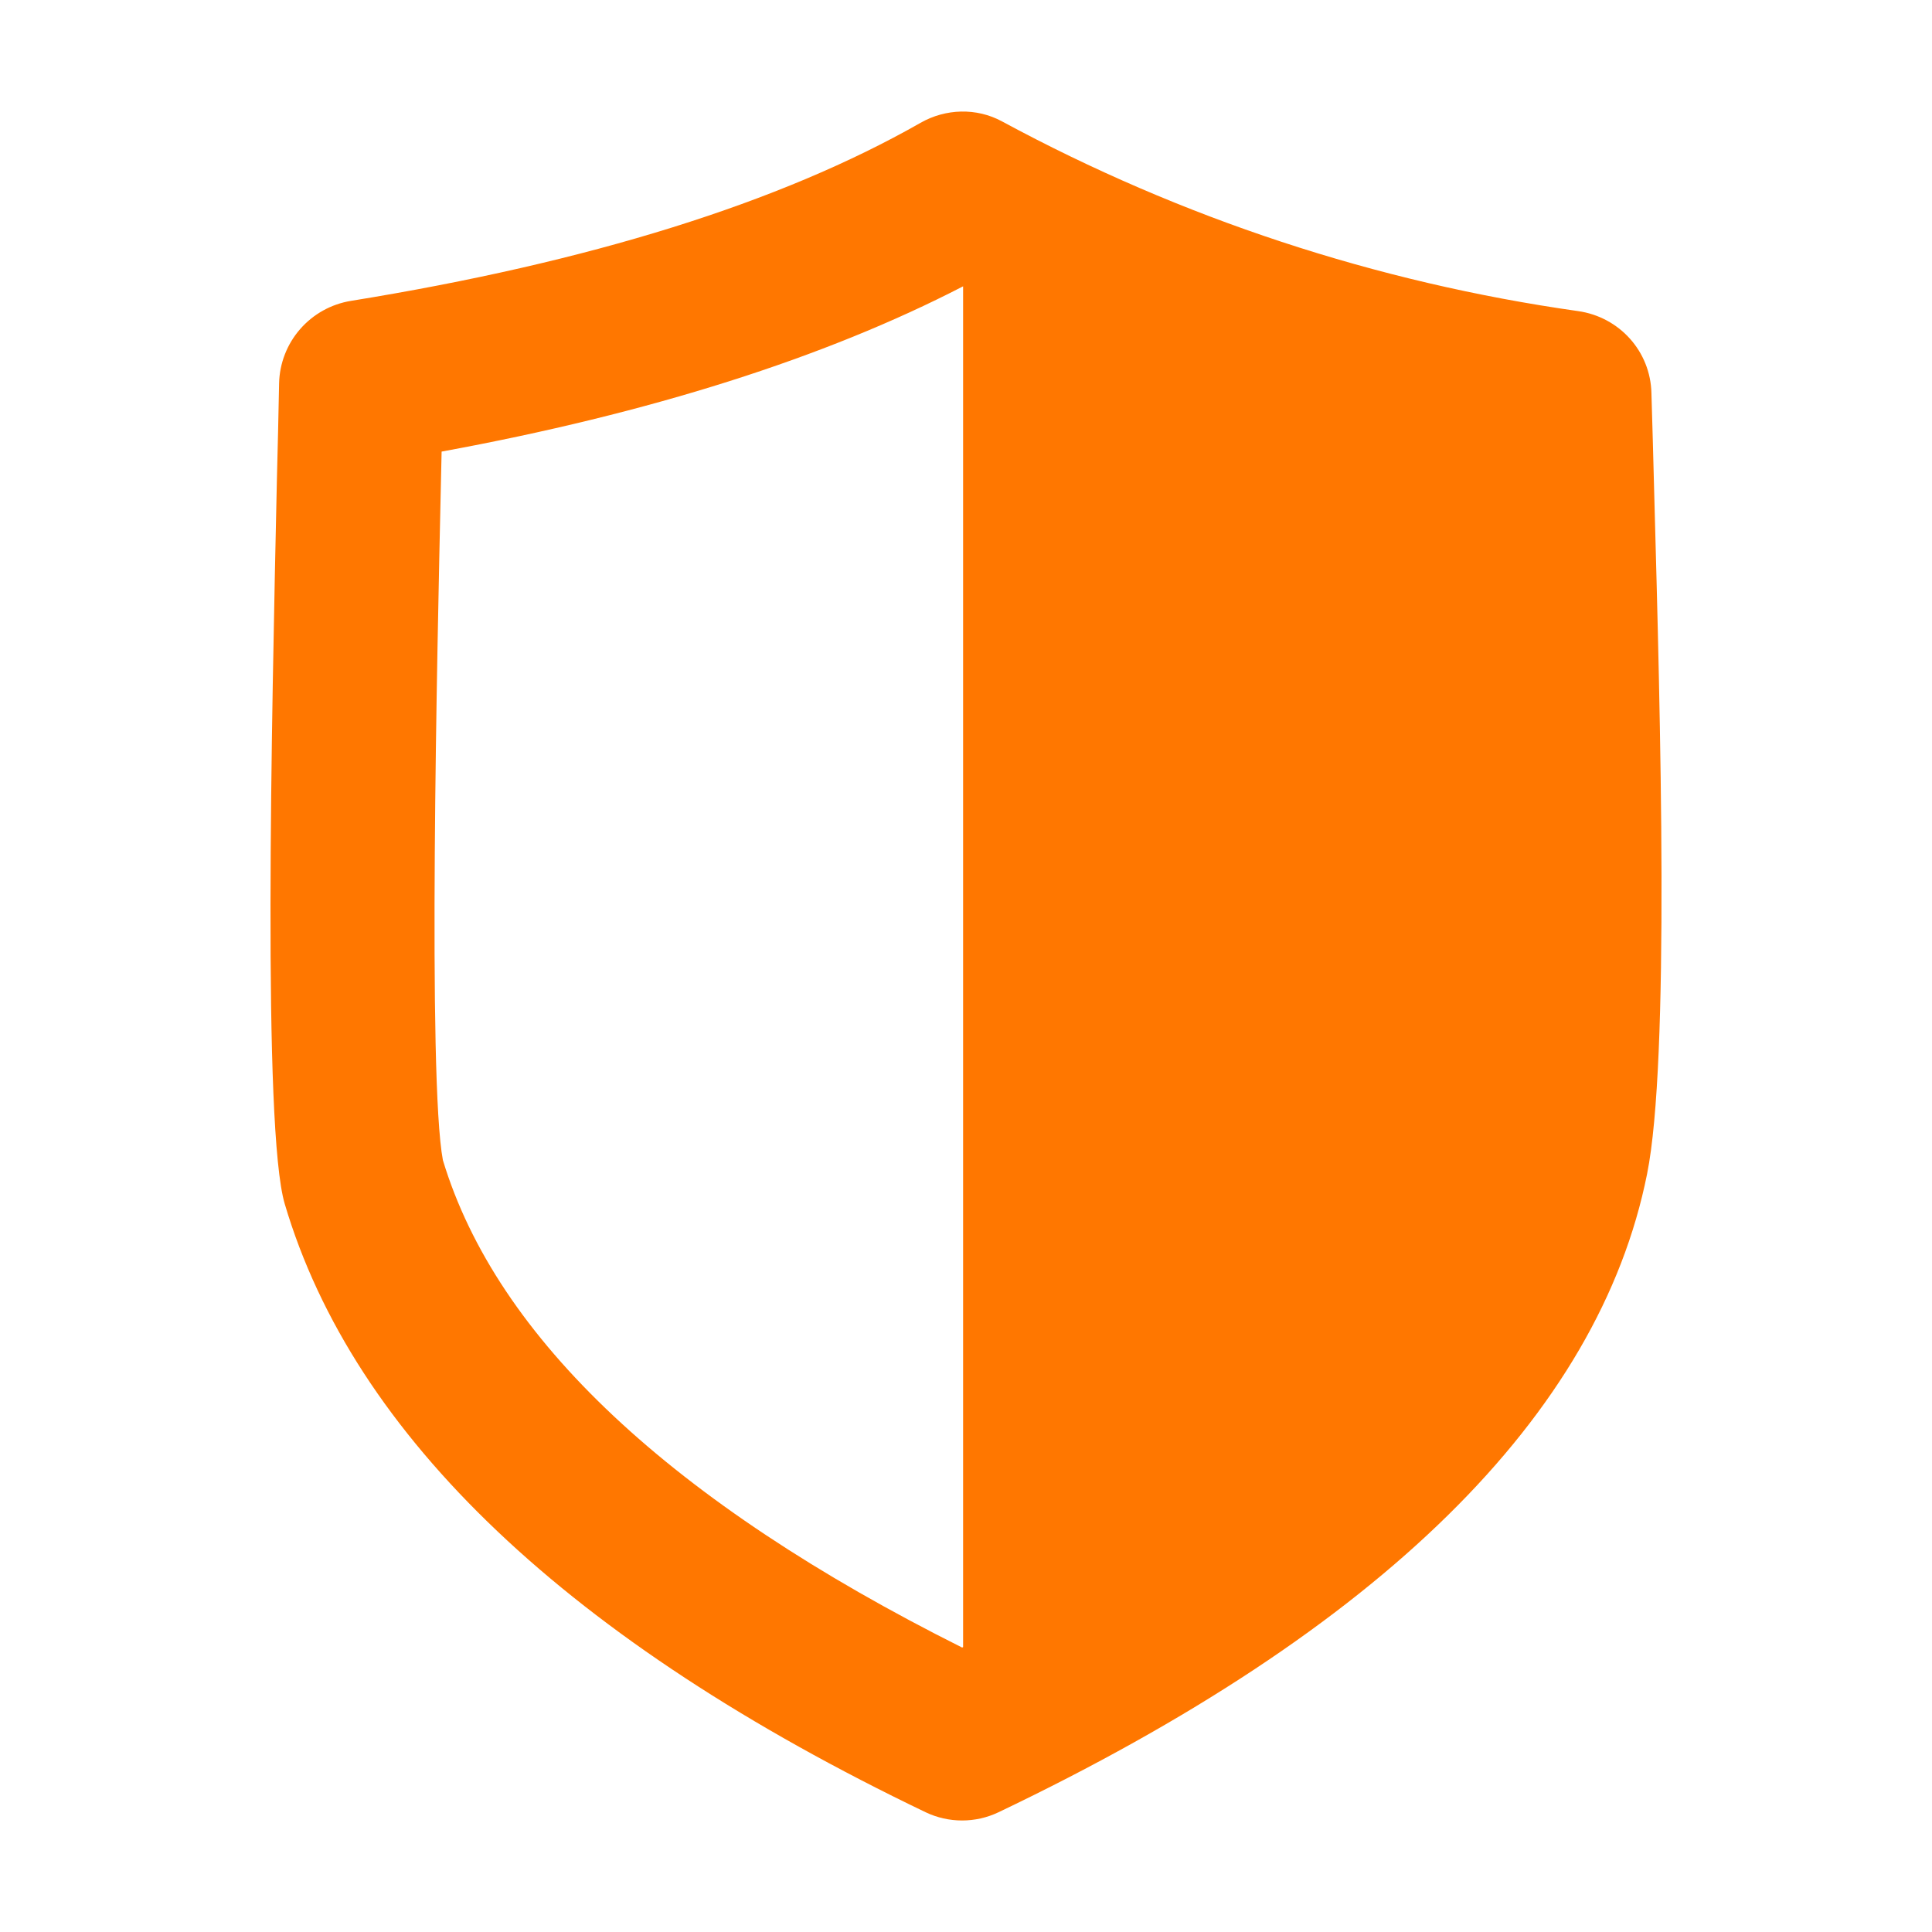 <svg width="50" height="50" viewBox="0 0 50 50" fill="none" xmlns="http://www.w3.org/2000/svg">
<path fill-rule="evenodd" clip-rule="evenodd" d="M42.81 12.728C42.787 11.823 42.763 10.965 42.739 10.177C42.716 9.093 41.909 8.202 40.839 8.051C35.619 7.311 30.572 5.649 25.933 3.142C25.273 2.784 24.472 2.808 23.821 3.18C20.195 5.246 15.253 6.788 9.08 7.787C8.571 7.87 8.106 8.129 7.767 8.518C7.428 8.907 7.235 9.402 7.223 9.919C7.207 10.752 7.188 11.585 7.166 12.418C7.029 18.694 6.794 29.21 7.369 31.157C9.151 37.179 14.729 42.475 23.958 46.902C24.252 47.042 24.573 47.114 24.898 47.114C25.224 47.114 25.545 47.042 25.839 46.902C35.732 42.177 41.377 36.627 42.626 30.384C43.216 27.446 42.971 18.59 42.81 12.729V12.728ZM24.925 42.625C24.915 42.63 24.911 42.634 24.901 42.639C17.38 38.876 12.857 34.637 11.462 30.025C11.066 27.932 11.316 16.765 11.41 12.541C11.415 12.248 11.424 11.965 11.429 11.687C16.823 10.697 21.35 9.258 24.925 7.41V42.625Z" fill="#FF7700"/>
</svg>
